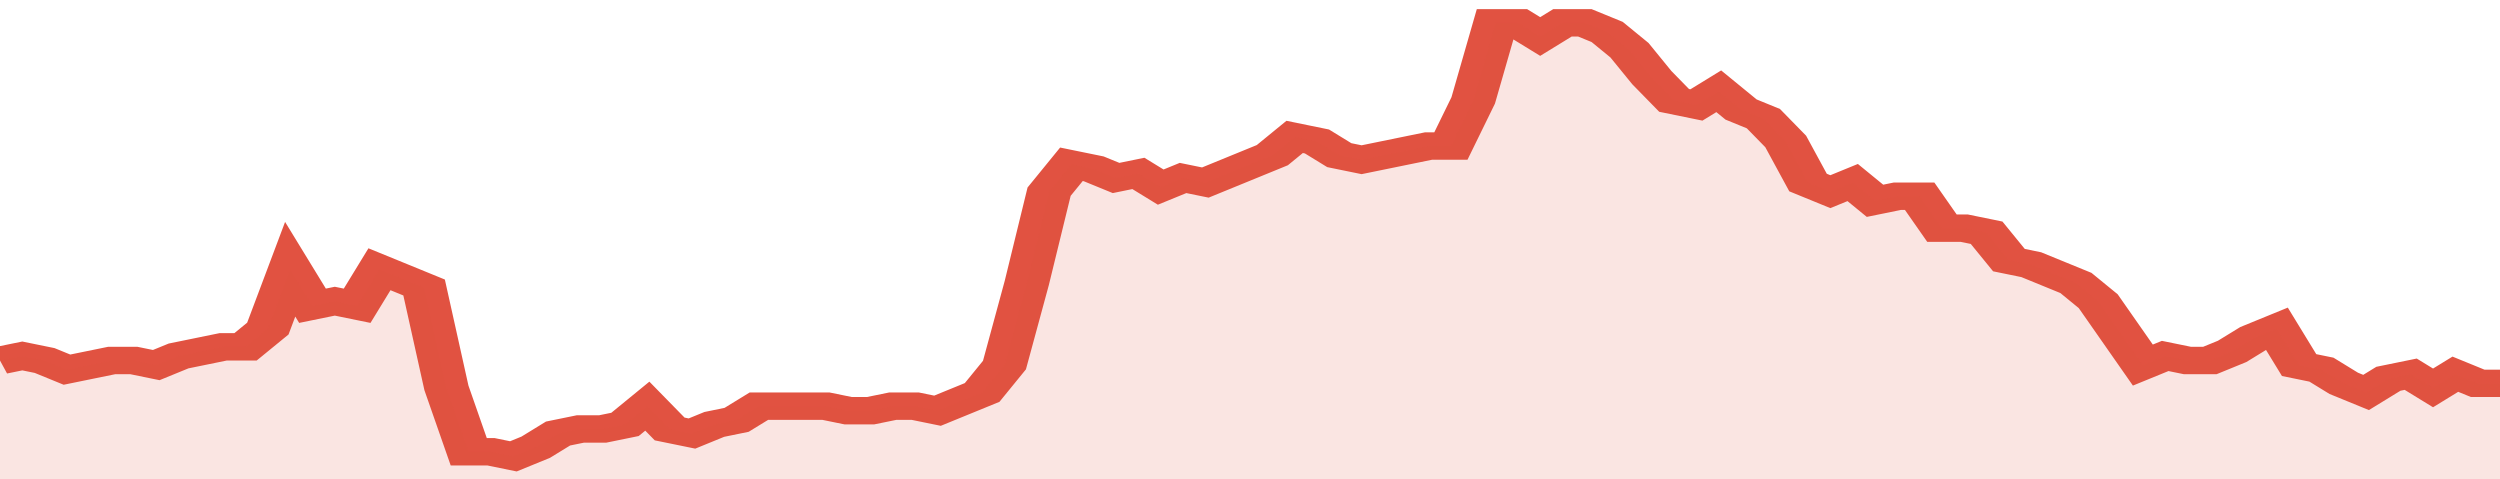 <svg xmlns="http://www.w3.org/2000/svg" viewBox="0 0 336 105" width="120" height="23" preserveAspectRatio="none">
				 <polyline fill="none" stroke="#E15241" stroke-width="6" points="0, 79 3, 78 6, 79 9, 81 12, 80 15, 79 18, 79 21, 80 24, 78 27, 77 30, 76 33, 76 36, 72 39, 59 42, 67 45, 66 48, 67 51, 59 54, 61 57, 63 60, 85 63, 99 66, 99 69, 100 72, 98 75, 95 78, 94 81, 94 84, 93 87, 89 90, 94 93, 95 96, 93 99, 92 102, 89 105, 89 108, 89 111, 89 114, 90 117, 90 120, 89 123, 89 126, 90 129, 88 132, 86 135, 80 138, 62 141, 42 144, 36 147, 37 150, 39 153, 38 156, 41 159, 39 162, 40 165, 38 168, 36 171, 34 174, 30 177, 31 180, 34 183, 35 186, 34 189, 33 192, 32 195, 32 198, 22 201, 5 204, 5 207, 8 210, 5 213, 5 216, 7 219, 11 222, 17 225, 22 228, 23 231, 20 234, 24 237, 26 240, 31 243, 40 246, 42 249, 40 252, 44 255, 43 258, 43 261, 50 264, 50 267, 51 270, 57 273, 58 276, 60 279, 62 282, 66 285, 73 288, 80 291, 78 294, 79 297, 79 300, 77 303, 74 306, 72 309, 80 312, 81 315, 84 318, 86 321, 83 324, 82 327, 85 330, 82 333, 84 336, 84 336, 84 "> </polyline>
				 <polygon fill="#E15241" opacity="0.15" points="0, 105 0, 79 3, 78 6, 79 9, 81 12, 80 15, 79 18, 79 21, 80 24, 78 27, 77 30, 76 33, 76 36, 72 39, 59 42, 67 45, 66 48, 67 51, 59 54, 61 57, 63 60, 85 63, 99 66, 99 69, 100 72, 98 75, 95 78, 94 81, 94 84, 93 87, 89 90, 94 93, 95 96, 93 99, 92 102, 89 105, 89 108, 89 111, 89 114, 90 117, 90 120, 89 123, 89 126, 90 129, 88 132, 86 135, 80 138, 62 141, 42 144, 36 147, 37 150, 39 153, 38 156, 41 159, 39 162, 40 165, 38 168, 36 171, 34 174, 30 177, 31 180, 34 183, 35 186, 34 189, 33 192, 32 195, 32 198, 22 201, 5 204, 5 207, 8 210, 5 213, 5 216, 7 219, 11 222, 17 225, 22 228, 23 231, 20 234, 24 237, 26 240, 31 243, 40 246, 42 249, 40 252, 44 255, 43 258, 43 261, 50 264, 50 267, 51 270, 57 273, 58 276, 60 279, 62 282, 66 285, 73 288, 80 291, 78 294, 79 297, 79 300, 77 303, 74 306, 72 309, 80 312, 81 315, 84 318, 86 321, 83 324, 82 327, 85 330, 82 333, 84 336, 84 336, 105 "></polygon>
			</svg>